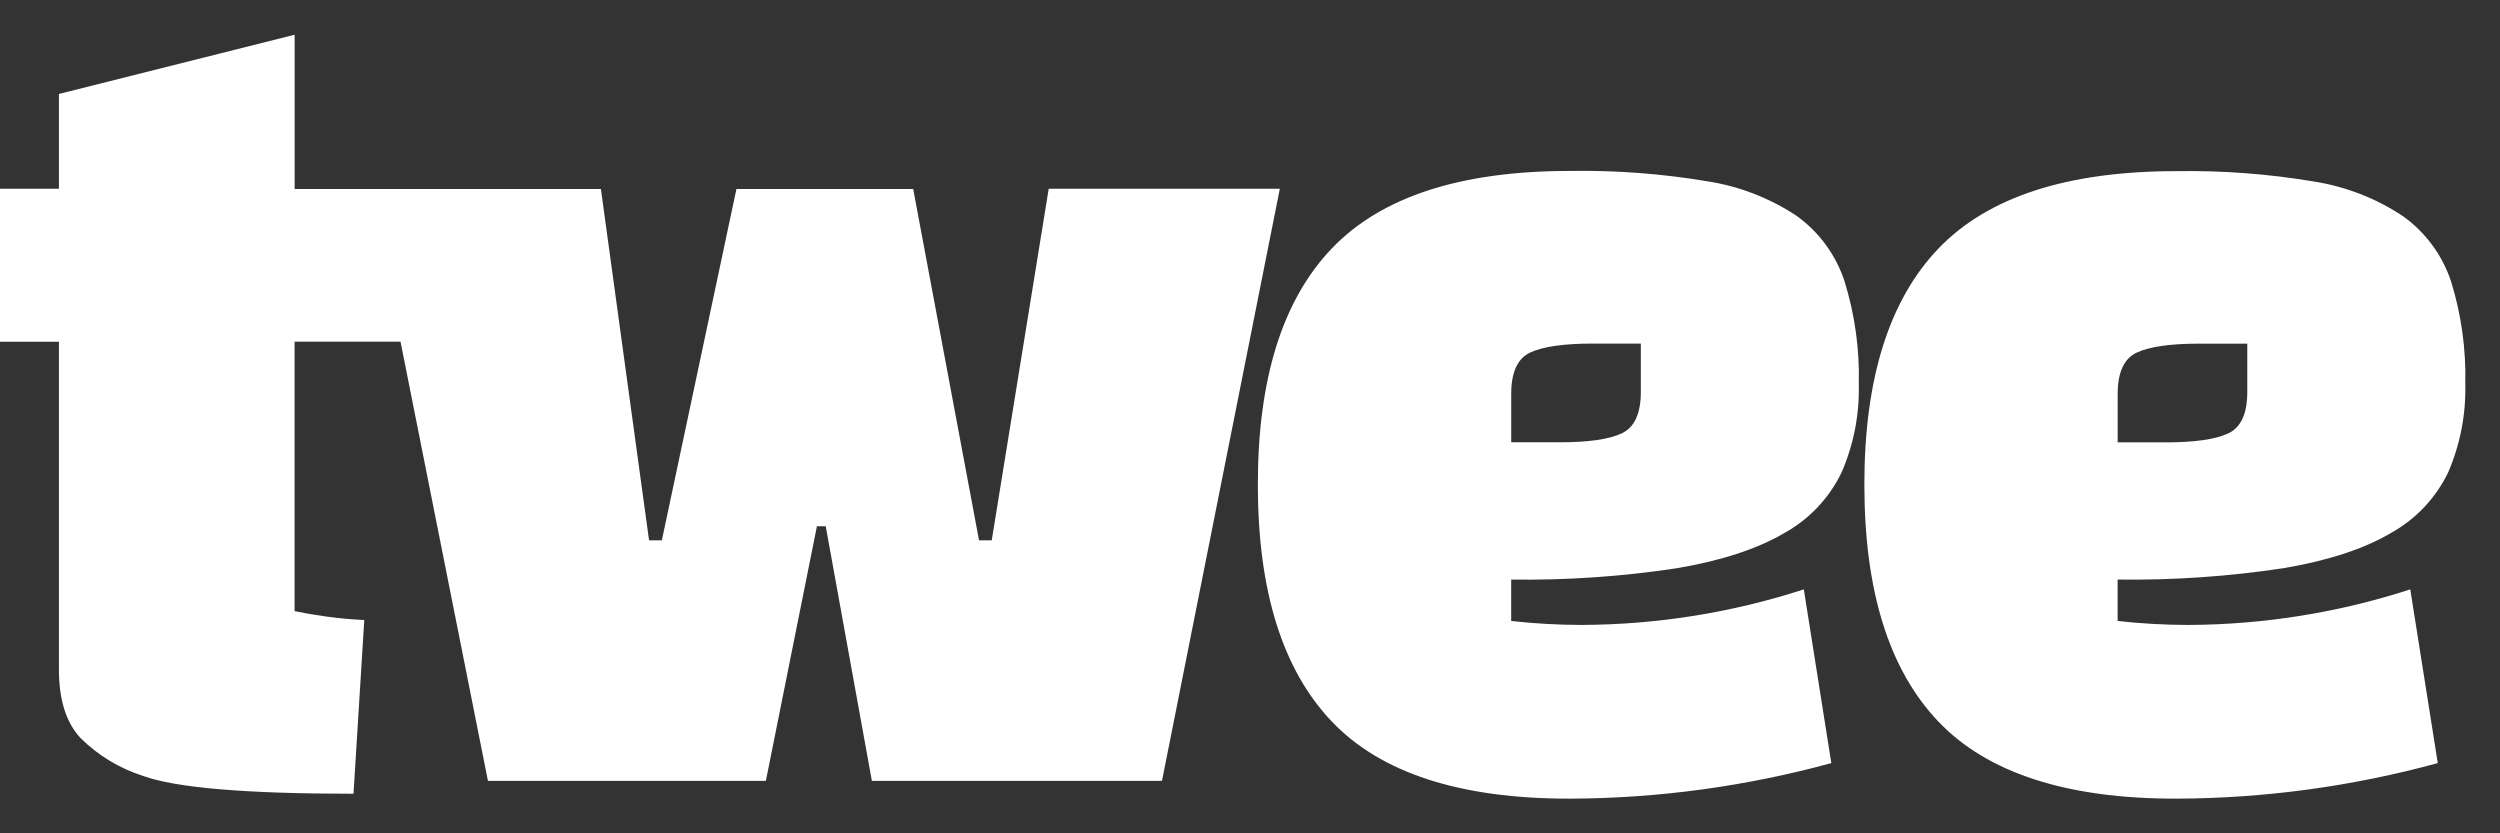 <?xml version="1.0" encoding="UTF-8"?> <svg xmlns="http://www.w3.org/2000/svg" width="72" height="24" fill="none"><rect width="100%" height="100%" fill="#333333" stroke="none"/><path d="M51.738 6.213c-.774-.511-1.648-.849-2.563-.991-1.308-.22-2.634-.32-3.961-.299-3.149 0-5.434.744-6.857 2.231-1.422 1.488-2.133 3.757-2.131 6.808 0 3.047.707 5.317 2.121 6.808 1.414 1.492 3.704 2.236 6.871 2.231 2.542-.009 5.072-.354 7.524-1.024l-.792-5.003c-2.066.67-4.221 1.015-6.392 1.024-.341 0-.68-.01-1.019-.029-.339-.019-.678-.046-1.017-.085v-1.192c1.599.022 3.198-.088 4.779-.328 1.282-.219 2.309-.555 3.082-1.01.719-.395 1.297-1.006 1.654-1.747.349-.801.518-1.669.496-2.543.026-1.006-.114-2.01-.413-2.971-.251-.759-.735-1.417-1.383-1.88Zm-4.482 5.074c0 .625-.184 1.023-.552 1.195-.368.172-.967.257-1.796.256h-1.385v-1.394c0-.625.183-1.022.55-1.193.367-.17.965-.256 1.796-.256h1.387v1.392ZM65.768 16.364c1.284-.219 2.312-.555 3.084-1.01.718-.396 1.296-1.006 1.654-1.747.347-.801.516-1.669.494-2.543.026-1.006-.114-2.01-.413-2.971-.254-.755-.739-1.409-1.385-1.87-.772-.512-1.645-.851-2.559-.995-1.308-.22-2.634-.32-3.961-.299-3.149 0-5.434.744-6.857 2.231-1.422 1.488-2.133 3.755-2.131 6.802 0 3.047.707 5.317 2.121 6.808 1.414 1.492 3.704 2.236 6.871 2.231 2.541-.009 5.07-.354 7.522-1.024l-.792-5.003c-2.065.67-4.221 1.016-6.392 1.024-.339 0-.678-.01-1.017-.029-.339-.019-.68-.046-1.019-.085v-1.193c1.599.022 3.198-.088 4.779-.328Zm-4.779-5.018c0-.625.184-1.022.552-1.193.368-.17.965-.256 1.796-.256h1.385v1.392c0 .625-.184 1.023-.552 1.195-.366.17-.965.256-1.794.256h-1.387v-1.394ZM30.203 5.436 28.562 15.562h-.366L26.3 5.444h-5.091L19.061 15.562h-.368l-1.387-10.118H8.486V1L1.697 2.706v2.73H0v4.405h1.697v9.437c0 .873.207 1.531.62 1.976.509.504 1.129.879 1.811 1.095.943.341 2.96.511 6.053.511l.31-5.003c-.376-.017-.736-.052-1.075-.098-.339-.046-.649-.1-.932-.158V9.84h3.051l2.518 12.649h8.004l1.47-7.332h.254l1.329 7.332h8.355l3.394-17.053H30.203Z" fill="#fff"></path></svg> 